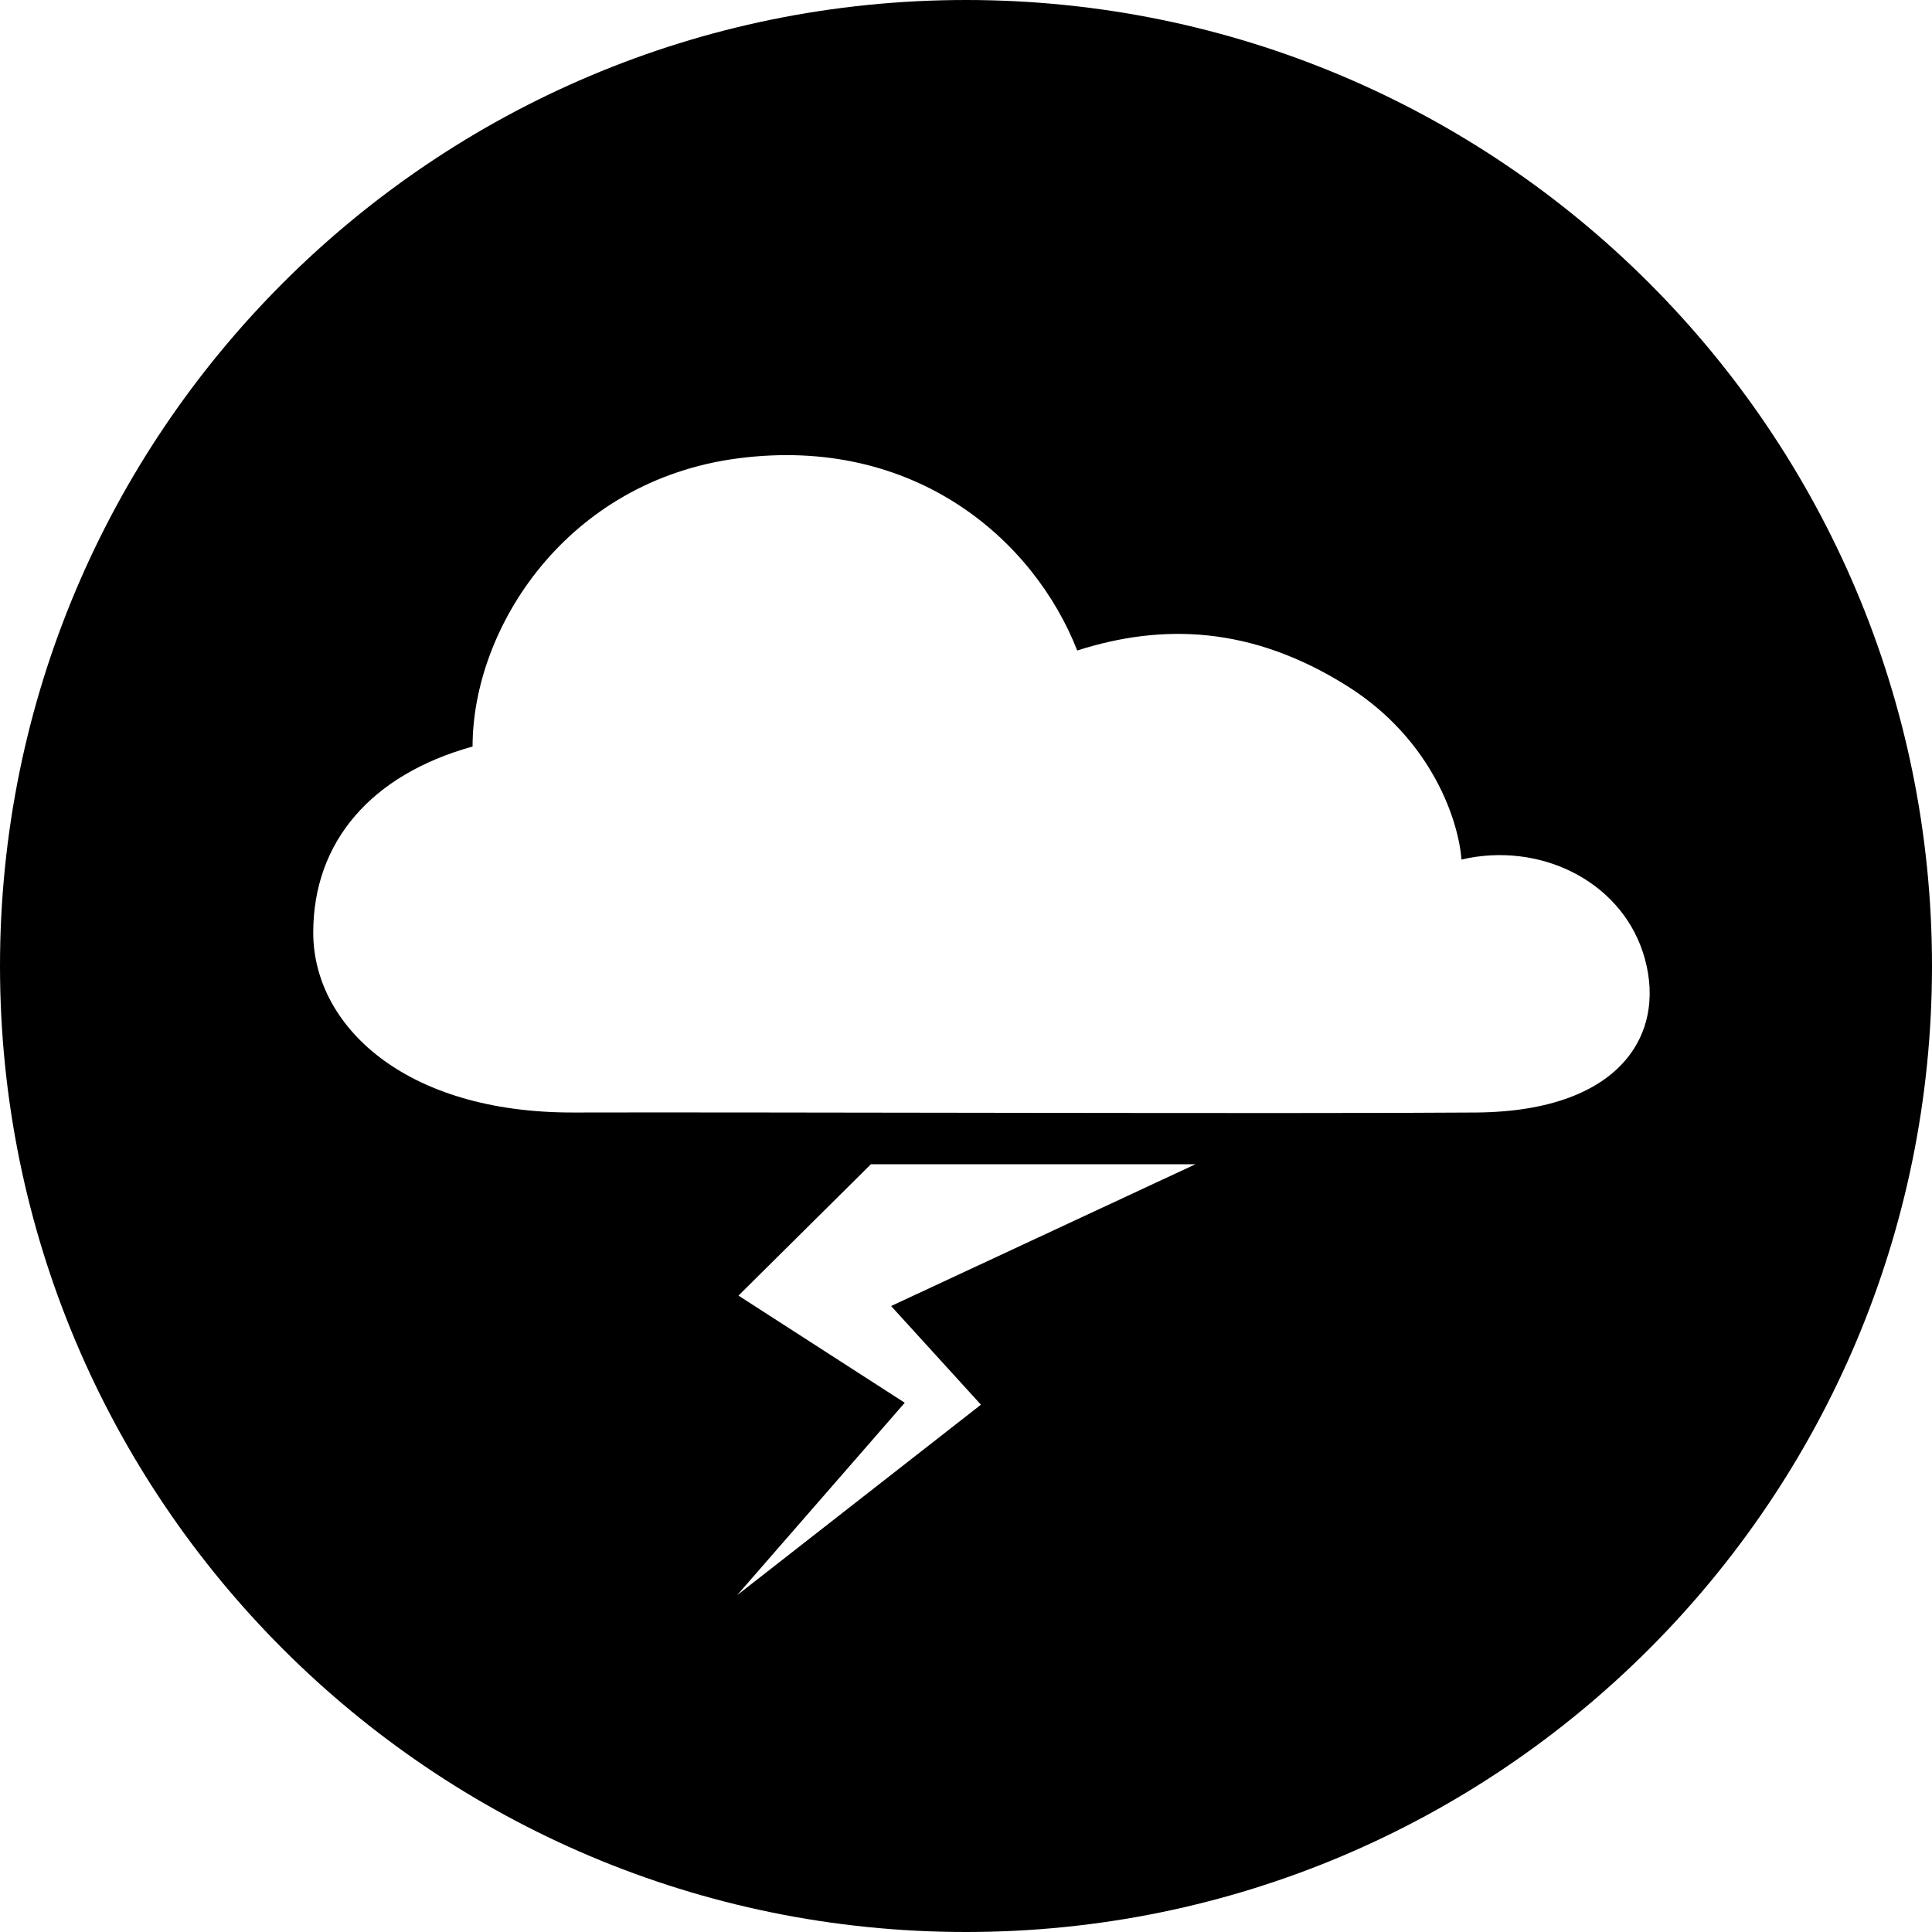 <?xml version="1.0" encoding="UTF-8"?>
<svg width="30px" height="30px" viewBox="0 0 30 30" version="1.1" xmlns="http://www.w3.org/2000/svg" xmlns:xlink="http://www.w3.org/1999/xlink">
    <!-- Generator: Sketch 51.3 (57544) - http://www.bohemiancoding.com/sketch -->
    <title>service-icon-weather</title>
    <desc>Created with Sketch.</desc>
    <defs></defs>
    <g id="服務時間-Service-Hour" stroke="none" stroke-width="1" fill="none" fill-rule="evenodd">
        <g id="service-hour" transform="translate(-403, -1664)" fill="#000000">
            <g id="Group-29" transform="translate(0, 1579)">
                <g id="Group-20" transform="translate(60, 0)">
                    <g id="Group-18" transform="translate(0, 82)">
                        <g id="Group-17" transform="translate(343, 0)">
                            <g id="service-icon-weather" transform="translate(0, 3)">
                                <g id="Group-3">
                                    <path d="M22.922,17.275 C20.258,17.297 11.555,17.267 8.911,17.275 C6.267,17.283 4.864,15.913 4.864,14.482 C4.864,13.075 5.758,12.031 7.338,11.592 C7.338,9.75 8.799,7.464 11.461,7.117 C14.201,6.76 16.054,8.382 16.727,10.101 C18.047,9.679 19.432,9.717 20.92,10.653 C22.25,11.489 22.653,12.77 22.693,13.347 C23.895,13.066 25.136,13.665 25.507,14.776 C25.908,15.979 25.24,17.256 22.922,17.275 Z M15.232,21.812 L11.446,24.77 L14.049,21.782 L11.467,20.118 L13.524,18.078 L18.564,18.078 L13.837,20.28 L15.232,21.812 Z M15,-1.2e-05 C6.716,-1.2e-05 2.4e-05,6.716 2.4e-05,15 C2.4e-05,23.284 6.716,30 15,30 C23.284,30 30,23.284 30,15 C30,6.716 23.284,-1.2e-05 15,-1.2e-05 Z" id="Fill-1"></path>
                                </g>
                            </g>
                        </g>
                    </g>
                </g>
            </g>
        </g>
    </g>
</svg>